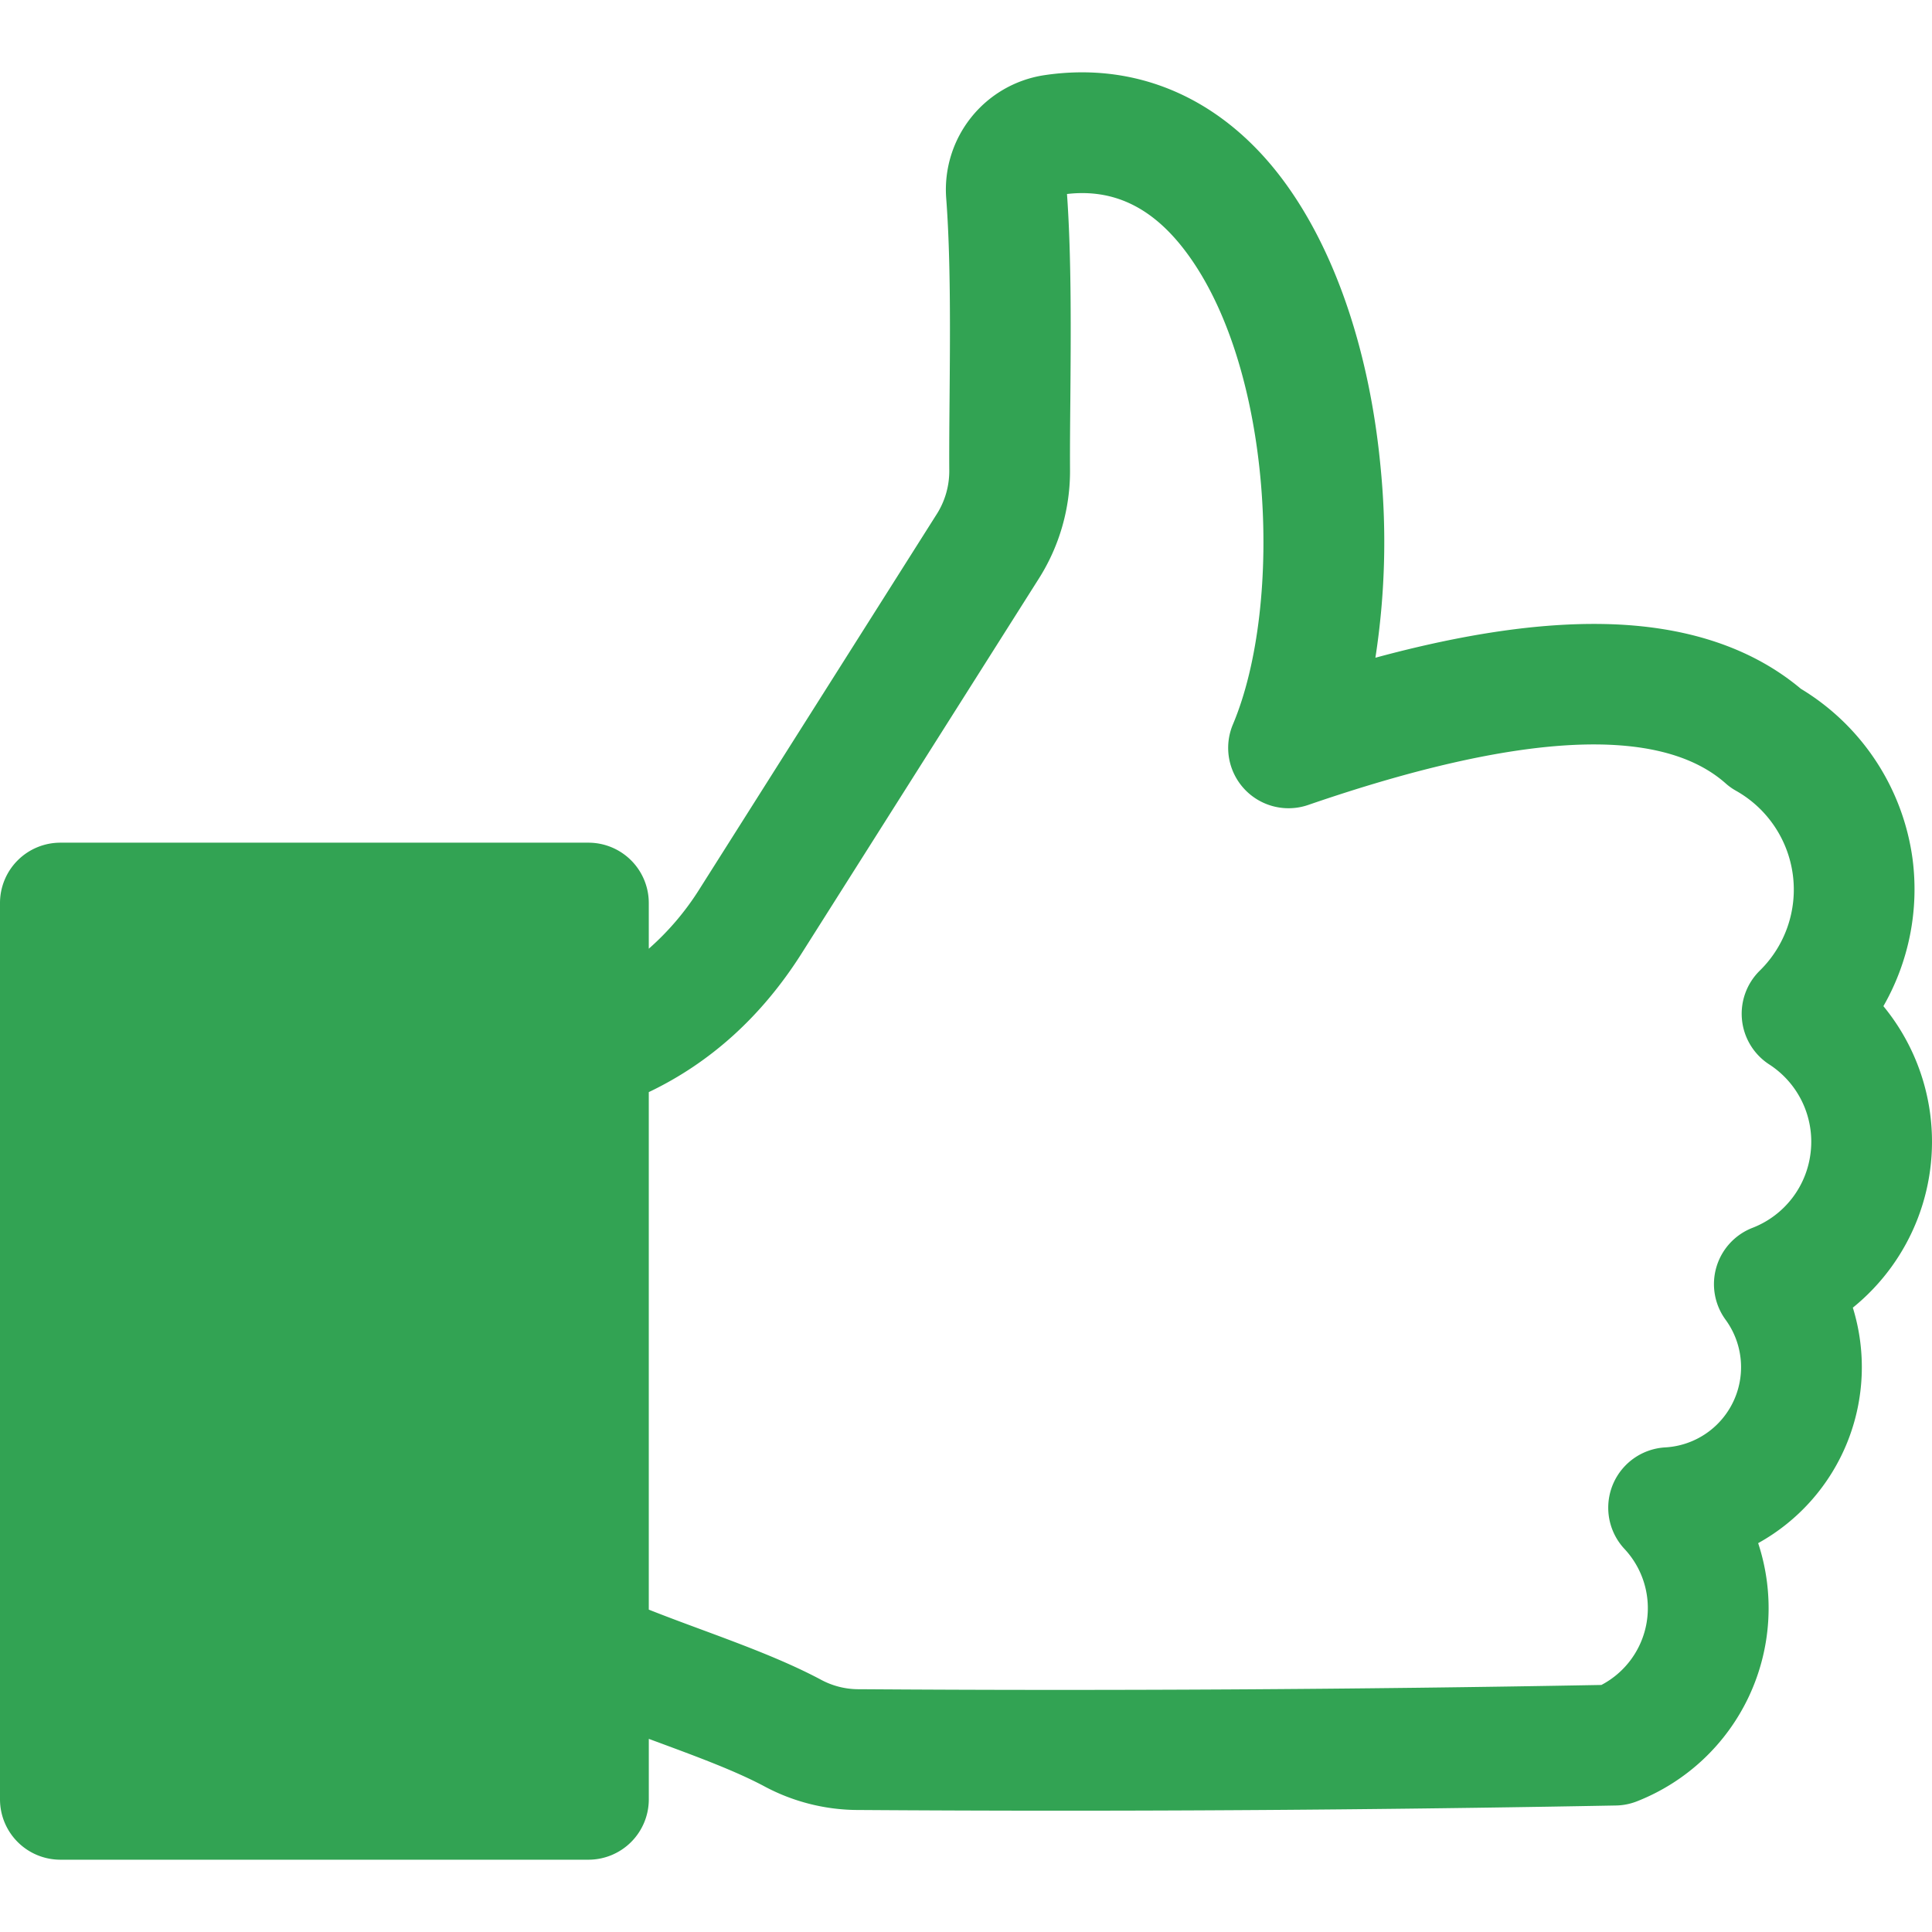 <svg xmlns="http://www.w3.org/2000/svg" id="Layer_1" height="512" viewBox="0 0 512 512" width="512" data-name="Layer 1"><path d="m479.872 305.088a24.376 24.376 0 0 1 -15.466 20.31 16 16 0 0 0 -7.108 24.346 21.3 21.3 0 0 1 -16 33.833 16.01 16.01 0 0 0 -10.8 26.9 22.985 22.985 0 0 1 -6.115 36.055c-65.237 1.2-131.346 1.579-196.534 1.128a20.975 20.975 0 0 1 -10.5-2.636c-9.48-5.022-20.61-9.151-31.383-13.144-4.672-1.729-9.43-3.486-14.031-5.315v-137.143c16.395-7.823 30-20.153 40.534-36.805l62.609-98.928a53.239 53.239 0 0 0 8.487-29.547c-.029-5.265.021-11.394.085-17.874.143-17.831.315-37.969-.885-54.857 12.1-1.4 22.21 3.336 30.861 14.466 23.81 30.619 26.639 94.02 13.109 126.1a16 16 0 0 0 19.946 21.346c55.957-19.26 93.177-21.182 110.629-5.723a15.334 15.334 0 0 0 2.757 1.965 30.065 30.065 0 0 1 6.287 47.67 16.009 16.009 0 0 0 2.493 24.839 24.377 24.377 0 0 1 11.023 23.018zm26.975-77.46a62.406 62.406 0 0 0 -29.6-45.092c-13.044-10.937-30.525-16.71-52-17.16-17.281-.35-37.333 2.586-60.751 8.93a201.117 201.117 0 0 0 1.429-49.907c-2.922-31.733-12.516-59.486-27.032-78.16-16.017-20.6-38.127-29.94-62.244-26.3a30.673 30.673 0 0 0 -25.9 32.533c1.215 15.824 1.043 35.848.893 53.529-.057 6.594-.107 12.823-.078 18.288a21.384 21.384 0 0 1 -3.529 12.294l-62.6 98.928a71.972 71.972 0 0 1 -13.5 15.909v-12.1a15.991 15.991 0 0 0 -16-16h-139.935a15.992 15.992 0 0 0 -16 16v237.52a16 16 0 0 0 16 16h139.94a16 16 0 0 0 16-16v-16.024c.972.358 1.951.722 2.922 1.079 10.237 3.793 19.91 7.38 27.511 11.4a52.775 52.775 0 0 0 25.261 6.372q26.682.182 53.528.185c49.043 0 98.321-.464 147.1-1.378a15.9 15.9 0 0 0 5.551-1.108 54.991 54.991 0 0 0 32.118-68.416 53.321 53.321 0 0 0 25.089-62.408 56.564 56.564 0 0 0 8.1-79.9 62.306 62.306 0 0 0 7.727-39.014z" fill="#32a353" fill-rule="evenodd"></path></svg>